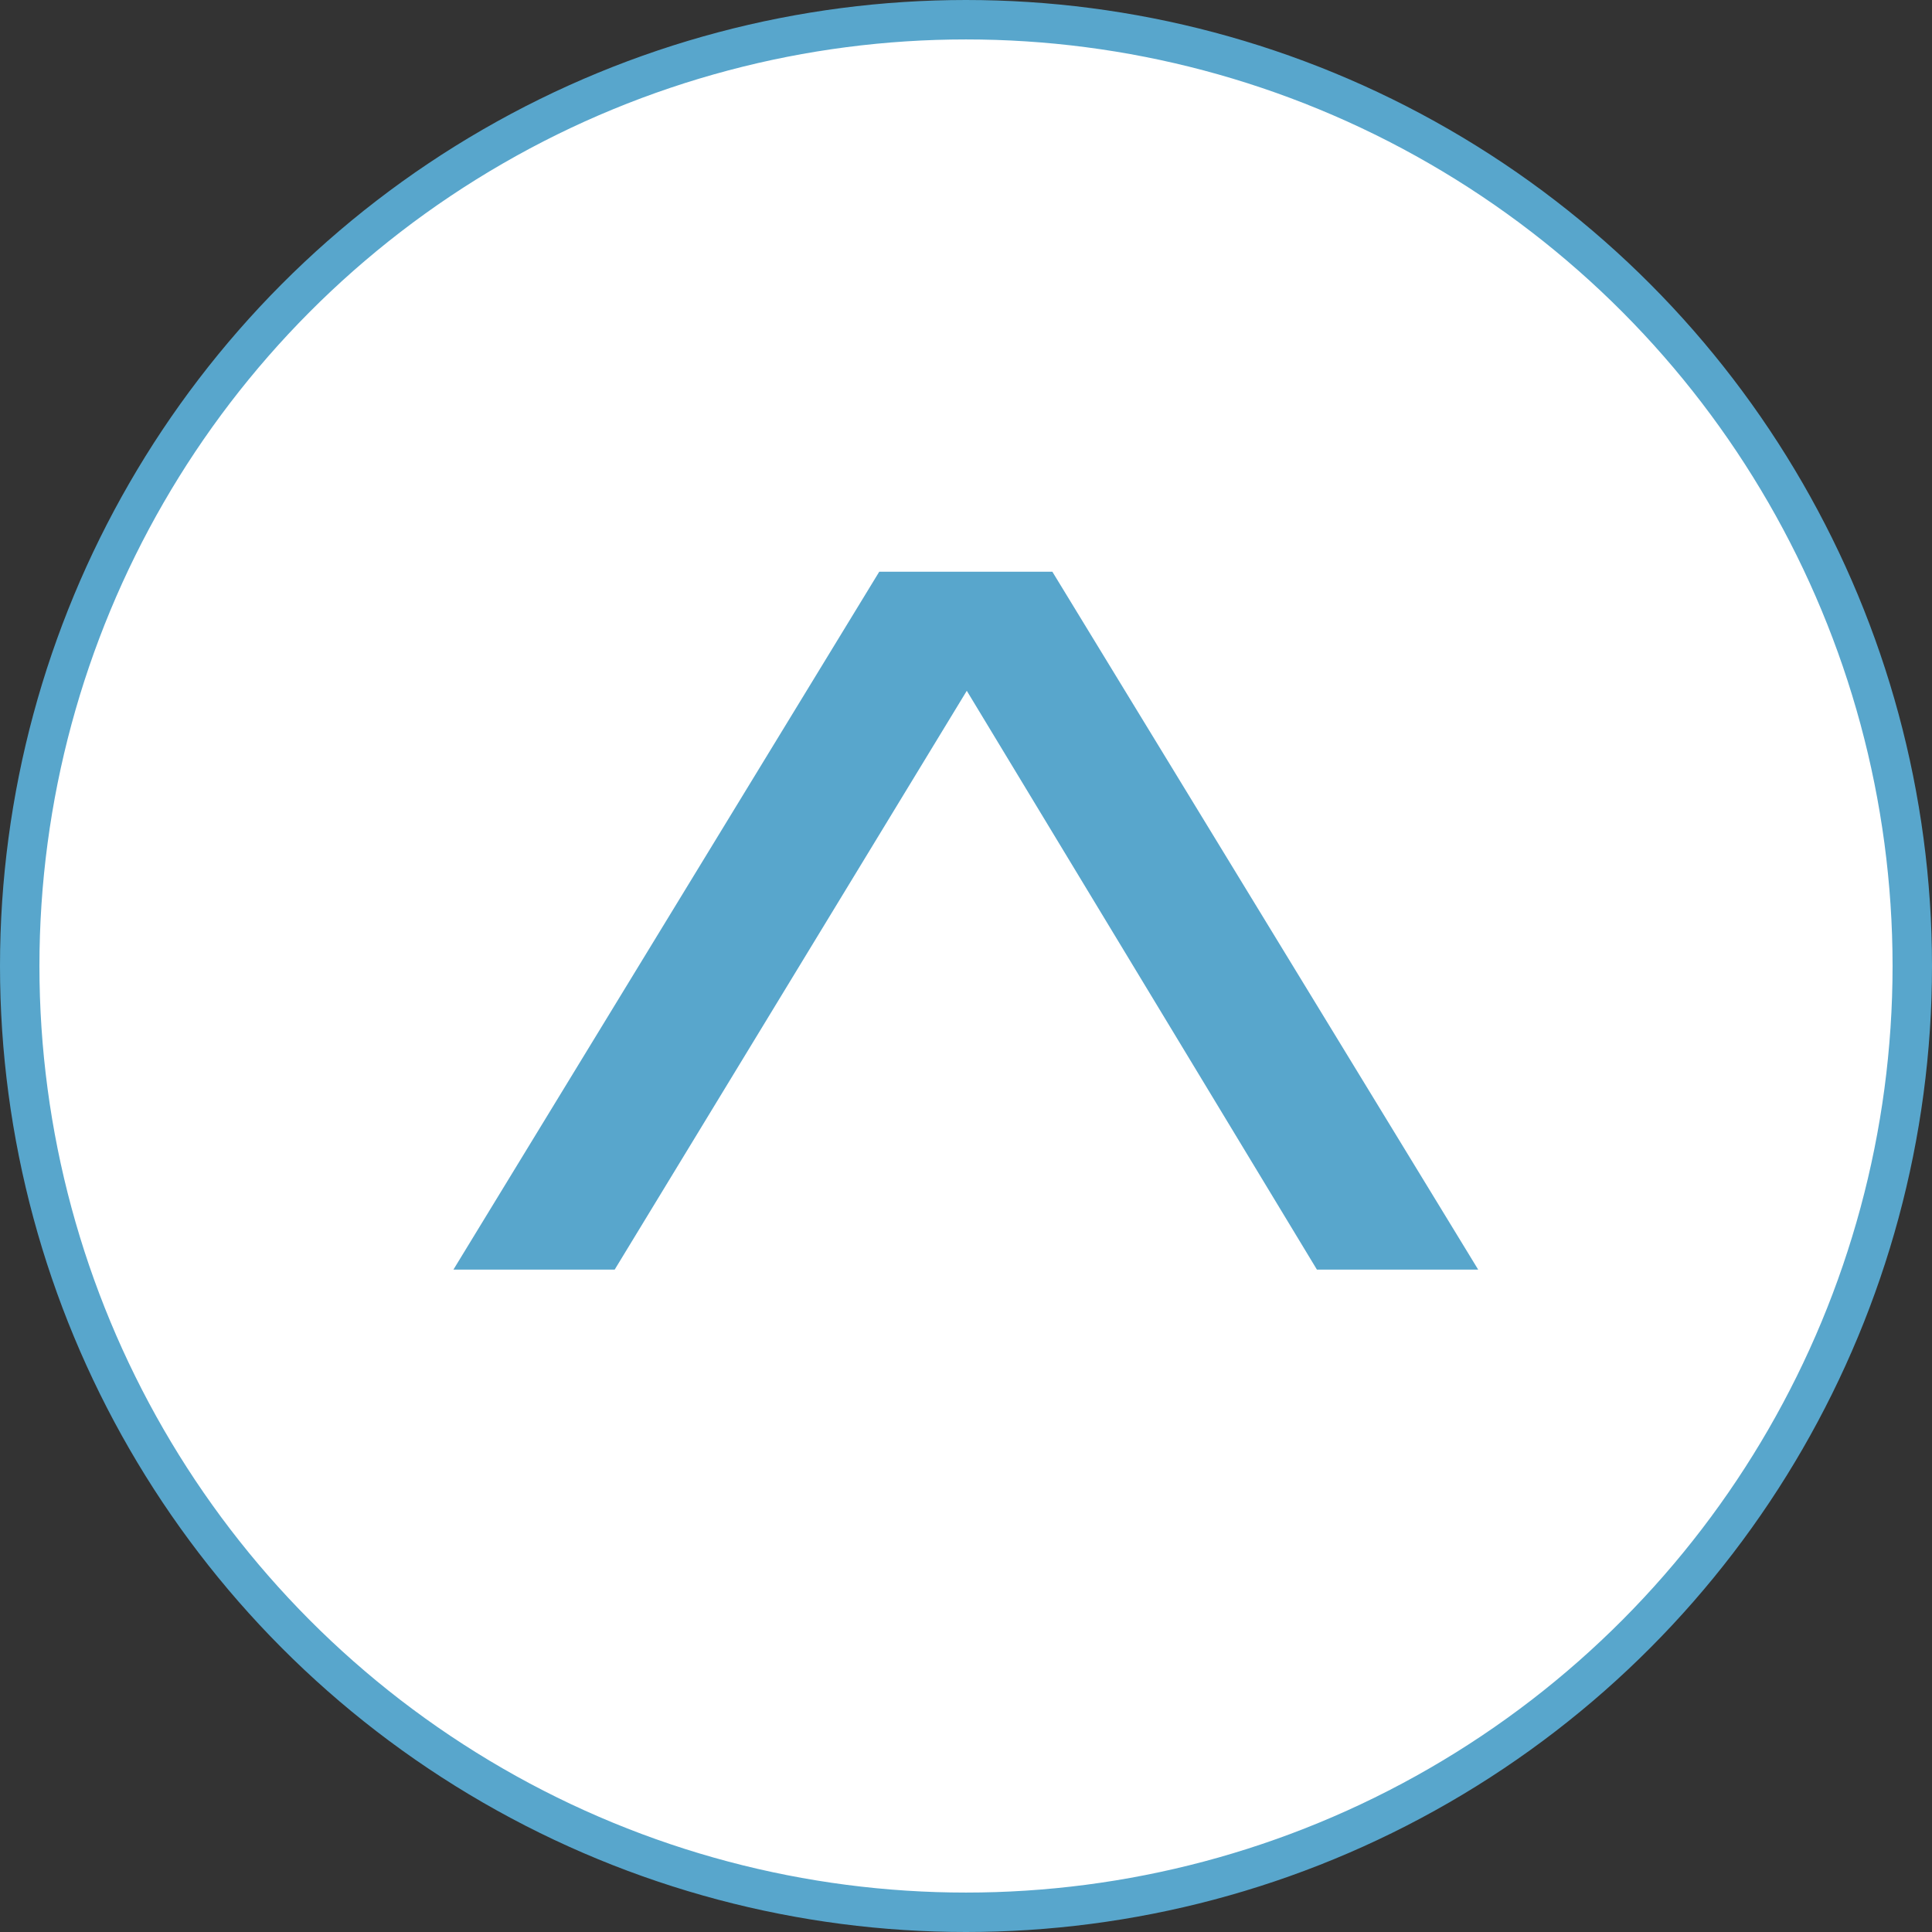 <?xml version="1.0" encoding="UTF-8"?>
<svg id="_レイヤー_6" data-name="レイヤー_6" xmlns="http://www.w3.org/2000/svg" viewBox="0 0 49 49">
  <rect x="0" y="0" width="49" height="49" fill="#333333" stroke="none"/>
  <defs>
    <style>
      .cls-1 {
        fill: #58a6cc;
      }

      .cls-2 {
        fill: #fff;
        stroke: #58a6cc;
        stroke-miterlimit: 10;
      }
    </style>
  </defs>
  <circle class="cls-2" cx="24.5" cy="24.5" r="24"/>
  <path class="cls-1" d="M37.49,32.2h-4.09l-8.88-14.68-8.93,14.68h-4.09l10.8-17.7h4.39l10.8,17.7Z"/>
</svg>
